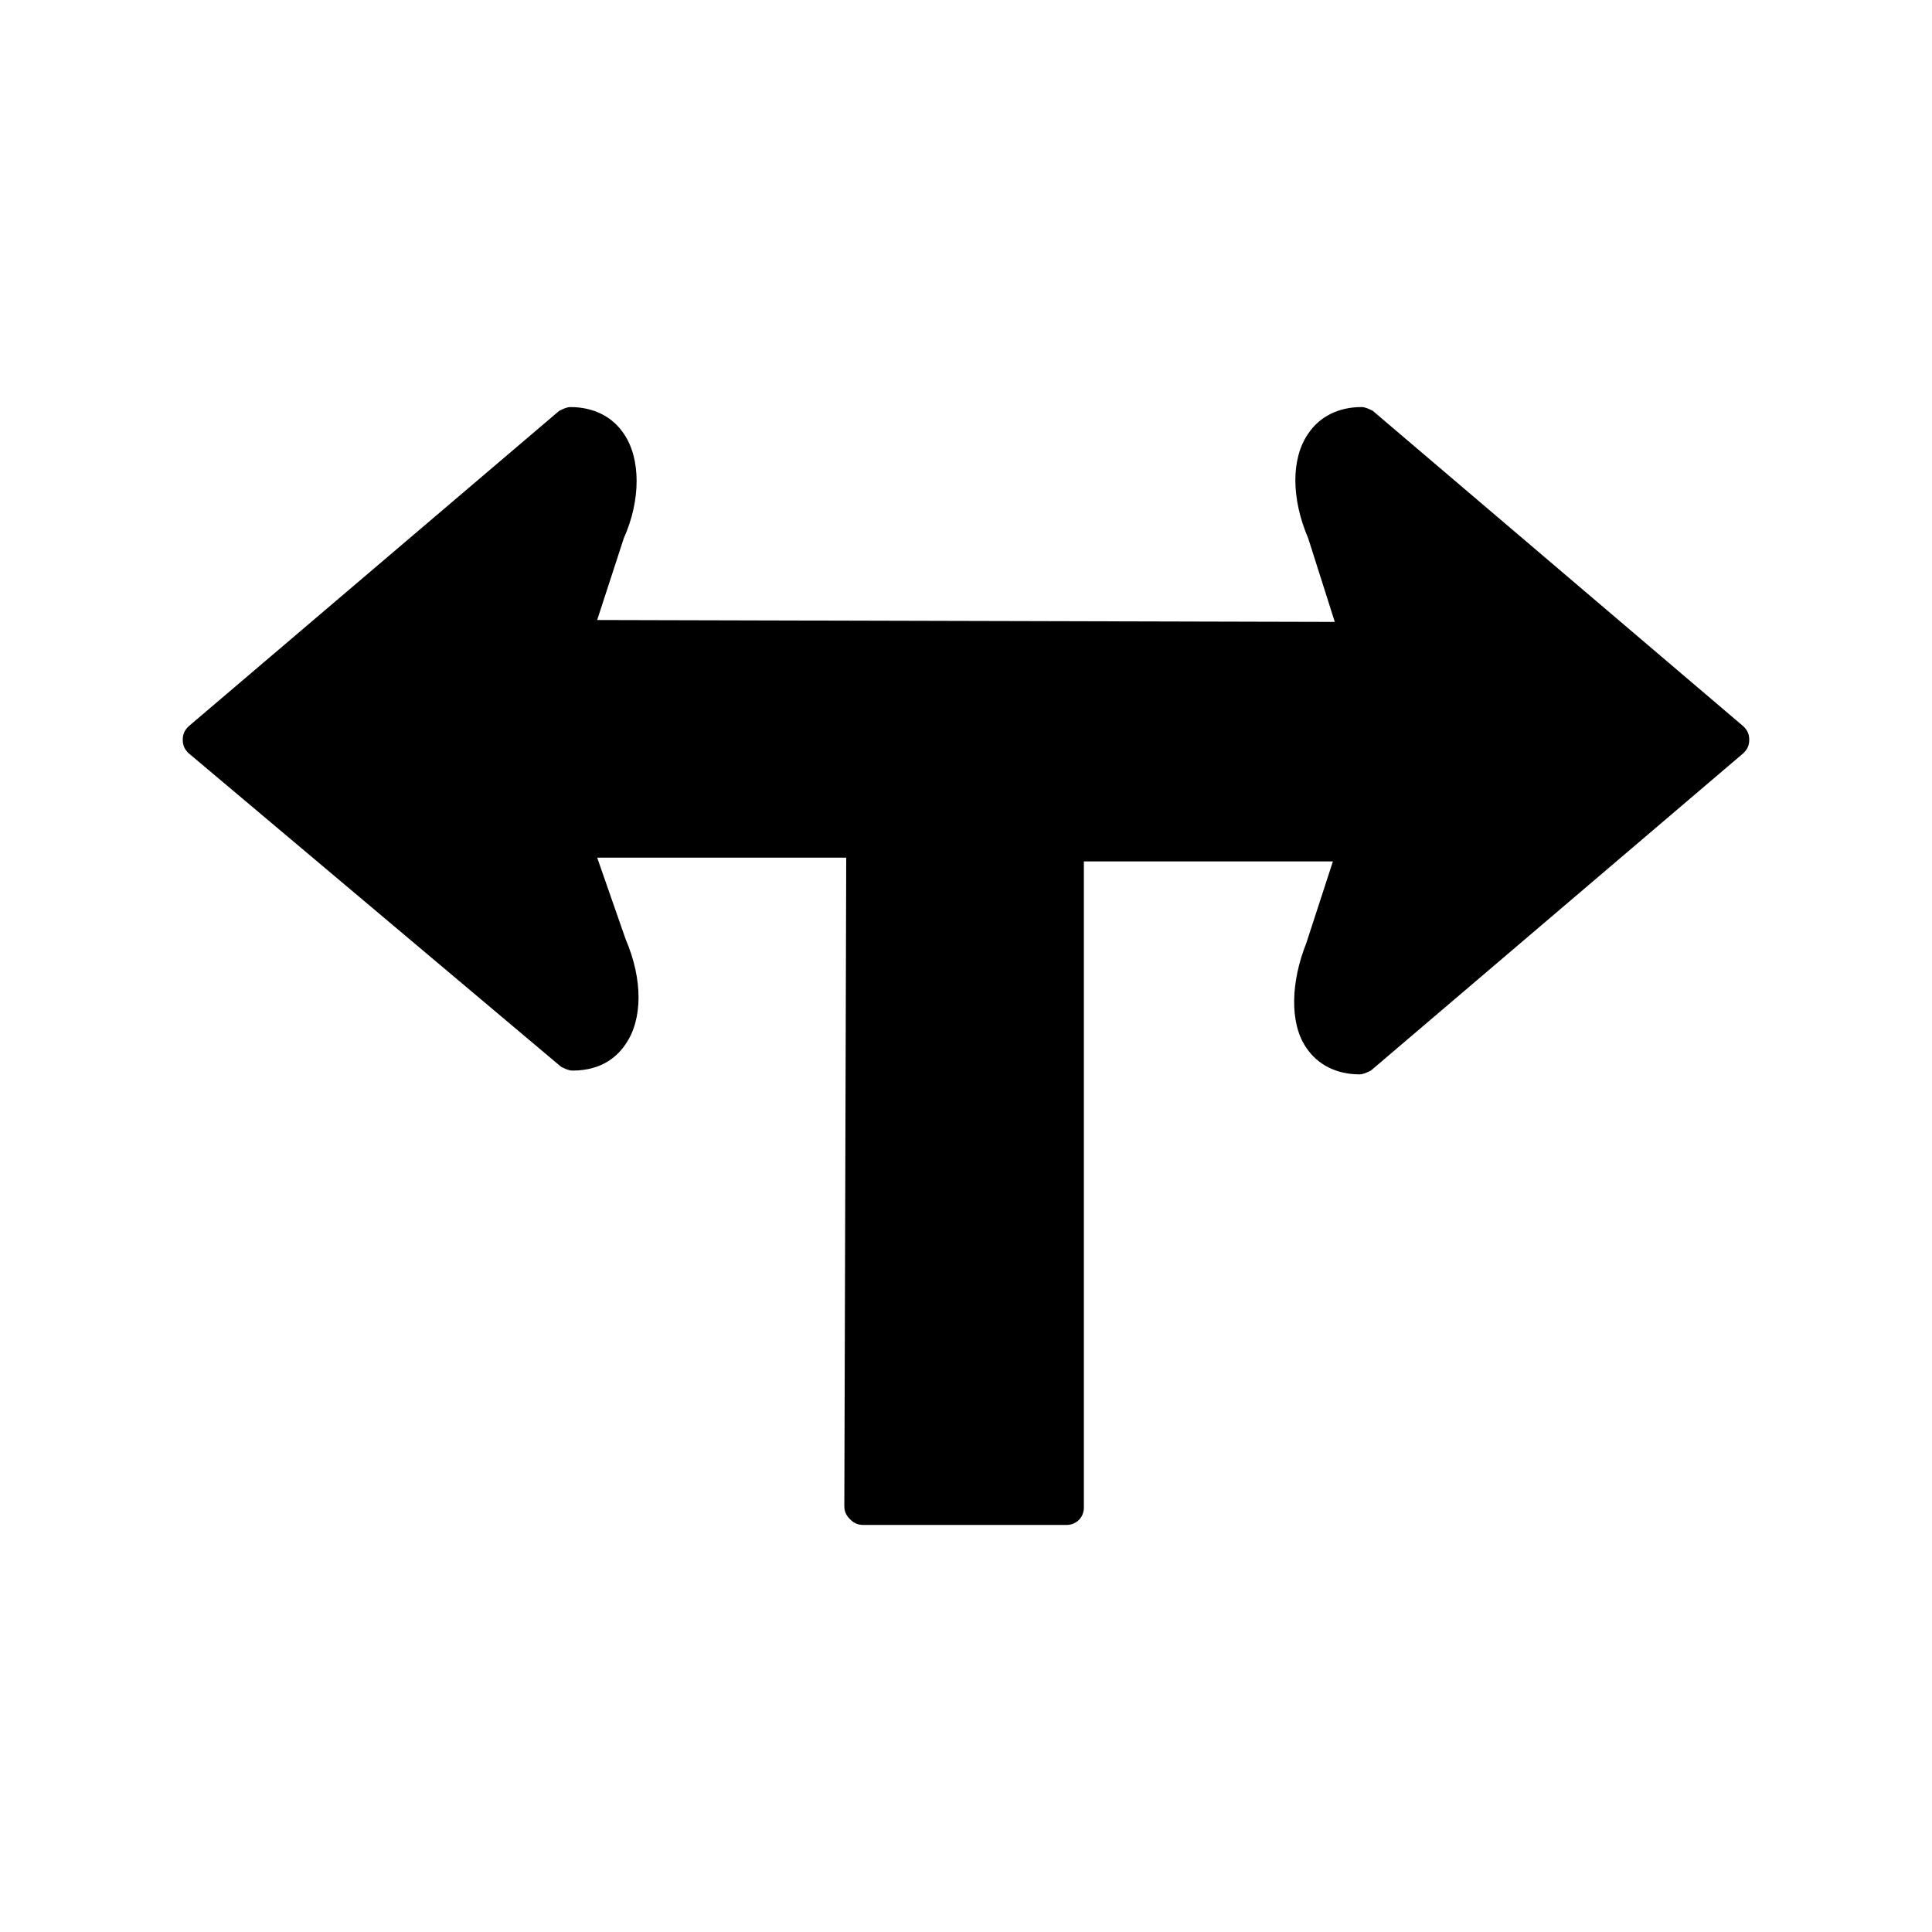 <?xml version="1.0" encoding="UTF-8"?>
<!-- The Best Svg Icon site in the world: iconSvg.co, Visit us! https://iconsvg.co -->
<svg fill="#000000" width="800px" height="800px" version="1.1" viewBox="144 144 512 512" xmlns="http://www.w3.org/2000/svg">
 <path d="m193.94 336.52 98.242-83.633c1.008-0.504 2.016-1.008 3.023-1.008 6.047 0 11.082 2.519 14.105 7.055 4.535 6.551 4.535 17.633 0 27.711l-7.055 21.664 195.48 0.504-7.051-22.172c-4.535-10.578-4.535-21.16 0-27.711 3.023-4.535 8.062-7.055 14.105-7.055 1.008 0 2.016 0.504 3.023 1.008l98.242 83.633c1.008 1.008 1.512 2.016 1.512 3.527s-0.504 2.519-1.512 3.527l-98.746 84.137c-1.008 0.504-2.016 1.008-3.023 1.008-6.047 0-11.082-2.519-14.105-7.055-4.535-6.551-4.031-17.633 0-27.711l7.055-21.664-66 0.004v171.3c0 2.519-2.016 4.535-4.535 4.535h-53.906c-1.512 0-2.519-0.504-3.527-1.512s-1.512-2.016-1.512-3.527l0.504-171.8h-66l7.559 21.664c4.535 10.578 4.535 21.16 0 27.711-2.016 3.023-6.047 7.055-14.105 7.055-1.008 0-2.016-0.504-3.023-1.008l-98.746-83.133c-1.008-1.008-1.512-2.016-1.512-3.527 0-1.508 0.504-2.516 1.512-3.523z"/>
</svg>